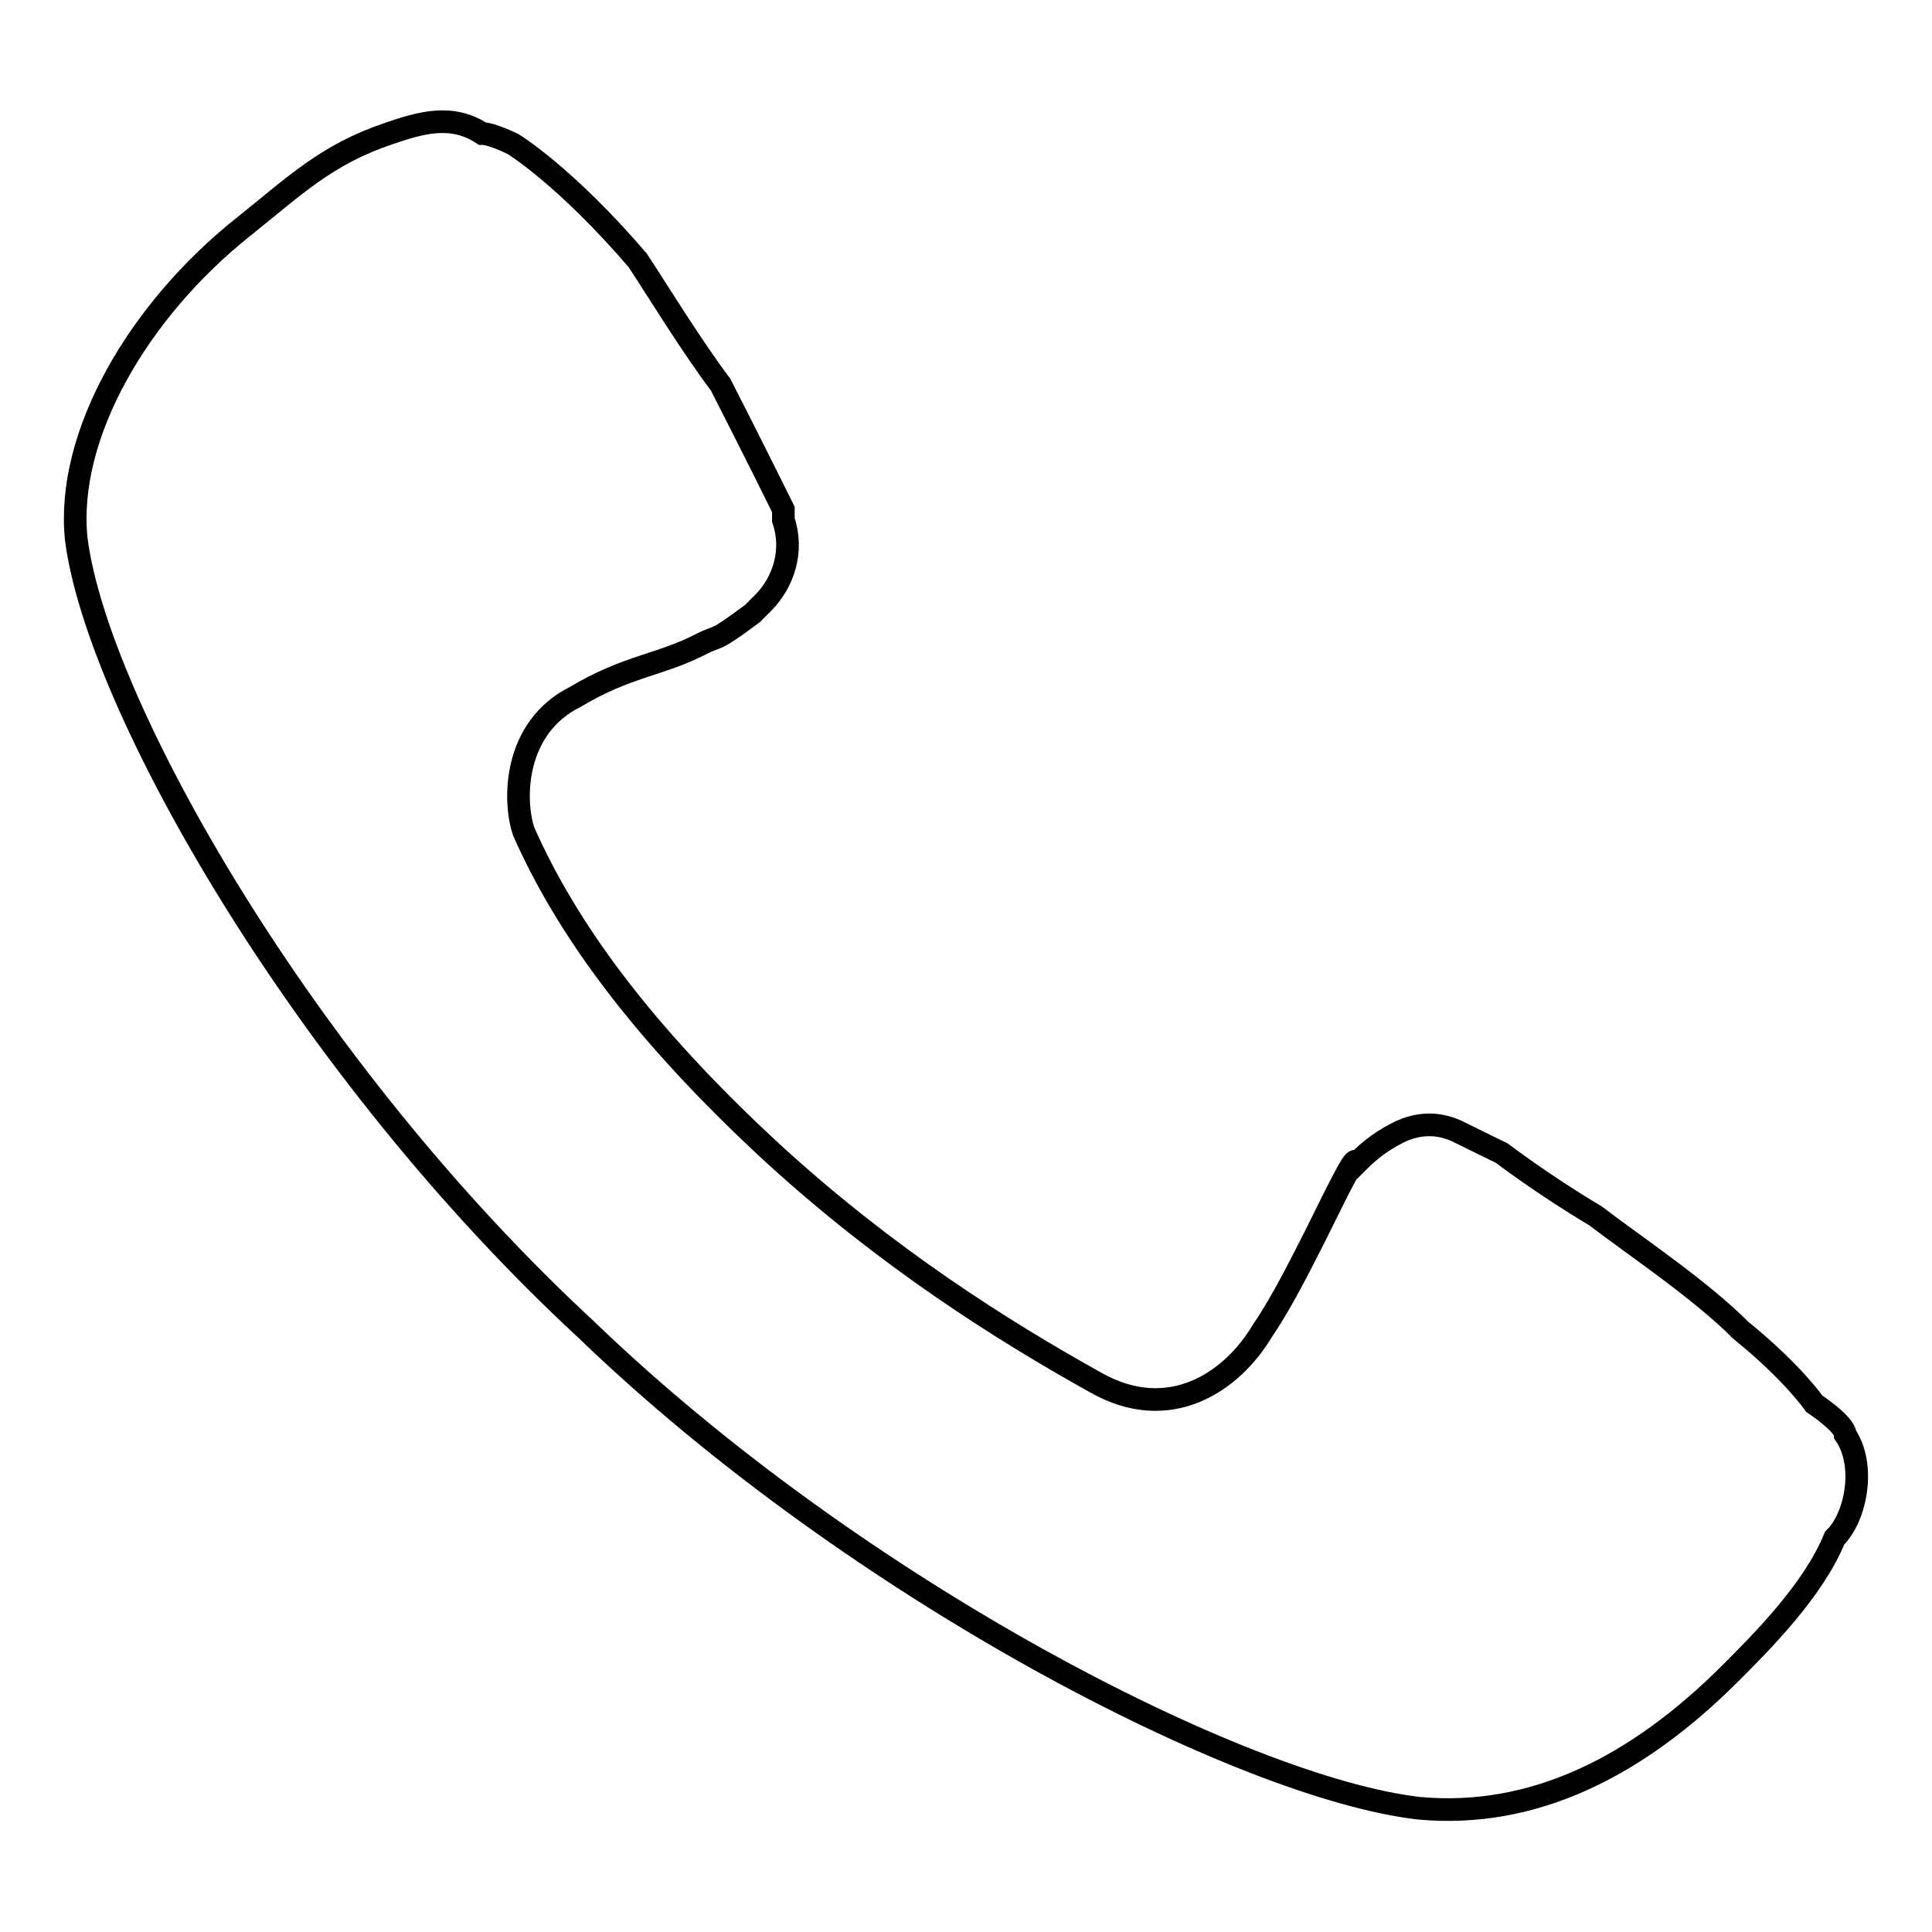 <?xml version="1.0" encoding="utf-8"?>
<!-- Svg Vector Icons : http://www.onlinewebfonts.com/icon -->
<!DOCTYPE svg PUBLIC "-//W3C//DTD SVG 1.1//EN" "http://www.w3.org/Graphics/SVG/1.1/DTD/svg11.dtd">
<svg version="1.1" xmlns="http://www.w3.org/2000/svg" xmlns:xlink="http://www.w3.org/1999/xlink" x="0px" y="0px" viewBox="0 0 256 256" enable-background="new 0 0 256 256" xml:space="preserve">
<g><g><path stroke-width="3" fill-opacity="0" stroke="#000000"  d="M244.5,190.1L244.5,190.1c0-1.4-4.1-4.1-4.1-4.1s-2.8-4.1-9.7-9.7c-5.5-5.5-13.8-11-19.3-15.2c-6.9-4.1-12.4-8.3-12.4-8.3l-5.5-2.7c-2.7-1.4-5.5-1.4-8.3,0c-2.7,1.4-4.1,2.7-5.5,4.1c0-1.4-1.4,1.4-5.5,9.7c-1.4,2.7-4.1,8.3-6.9,12.4c-4.1,6.9-12.4,12.4-22.1,6.9c-12.4-6.9-27.6-16.5-42.7-30.3c-17.9-16.5-27.6-30.3-33.1-42.7c-1.4-4.1-1.4-13.8,6.9-17.9c6.9-4.1,11-4.1,16.5-6.9c2.7-1.4,1.4,0,6.9-4.1l1.4-1.4l0,0c2.7-2.7,4.1-6.9,2.7-11v-1.4c0,0-4.1-8.3-8.3-16.5c-4.1-5.5-8.3-12.4-11-16.5C74.9,23.3,68,19.1,68,19.1s-2.8-1.4-4.1-1.4c-4.1-2.7-8.3-1.4-12.4,0c-8.3,2.8-12.4,6.9-19.3,12.4c-13.8,11-23.5,27.5-22.1,41.3c2.8,22.1,30.3,70.3,67.6,104.8c35.8,34.5,86.9,60.7,110.3,63.4c15.2,1.4,28.9-5.5,41.3-17.9c4.1-4.1,11-11,13.8-17.9C245.9,201.1,247.3,194.2,244.5,190.1L244.5,190.1L244.5,190.1z"/></g></g>
</svg>